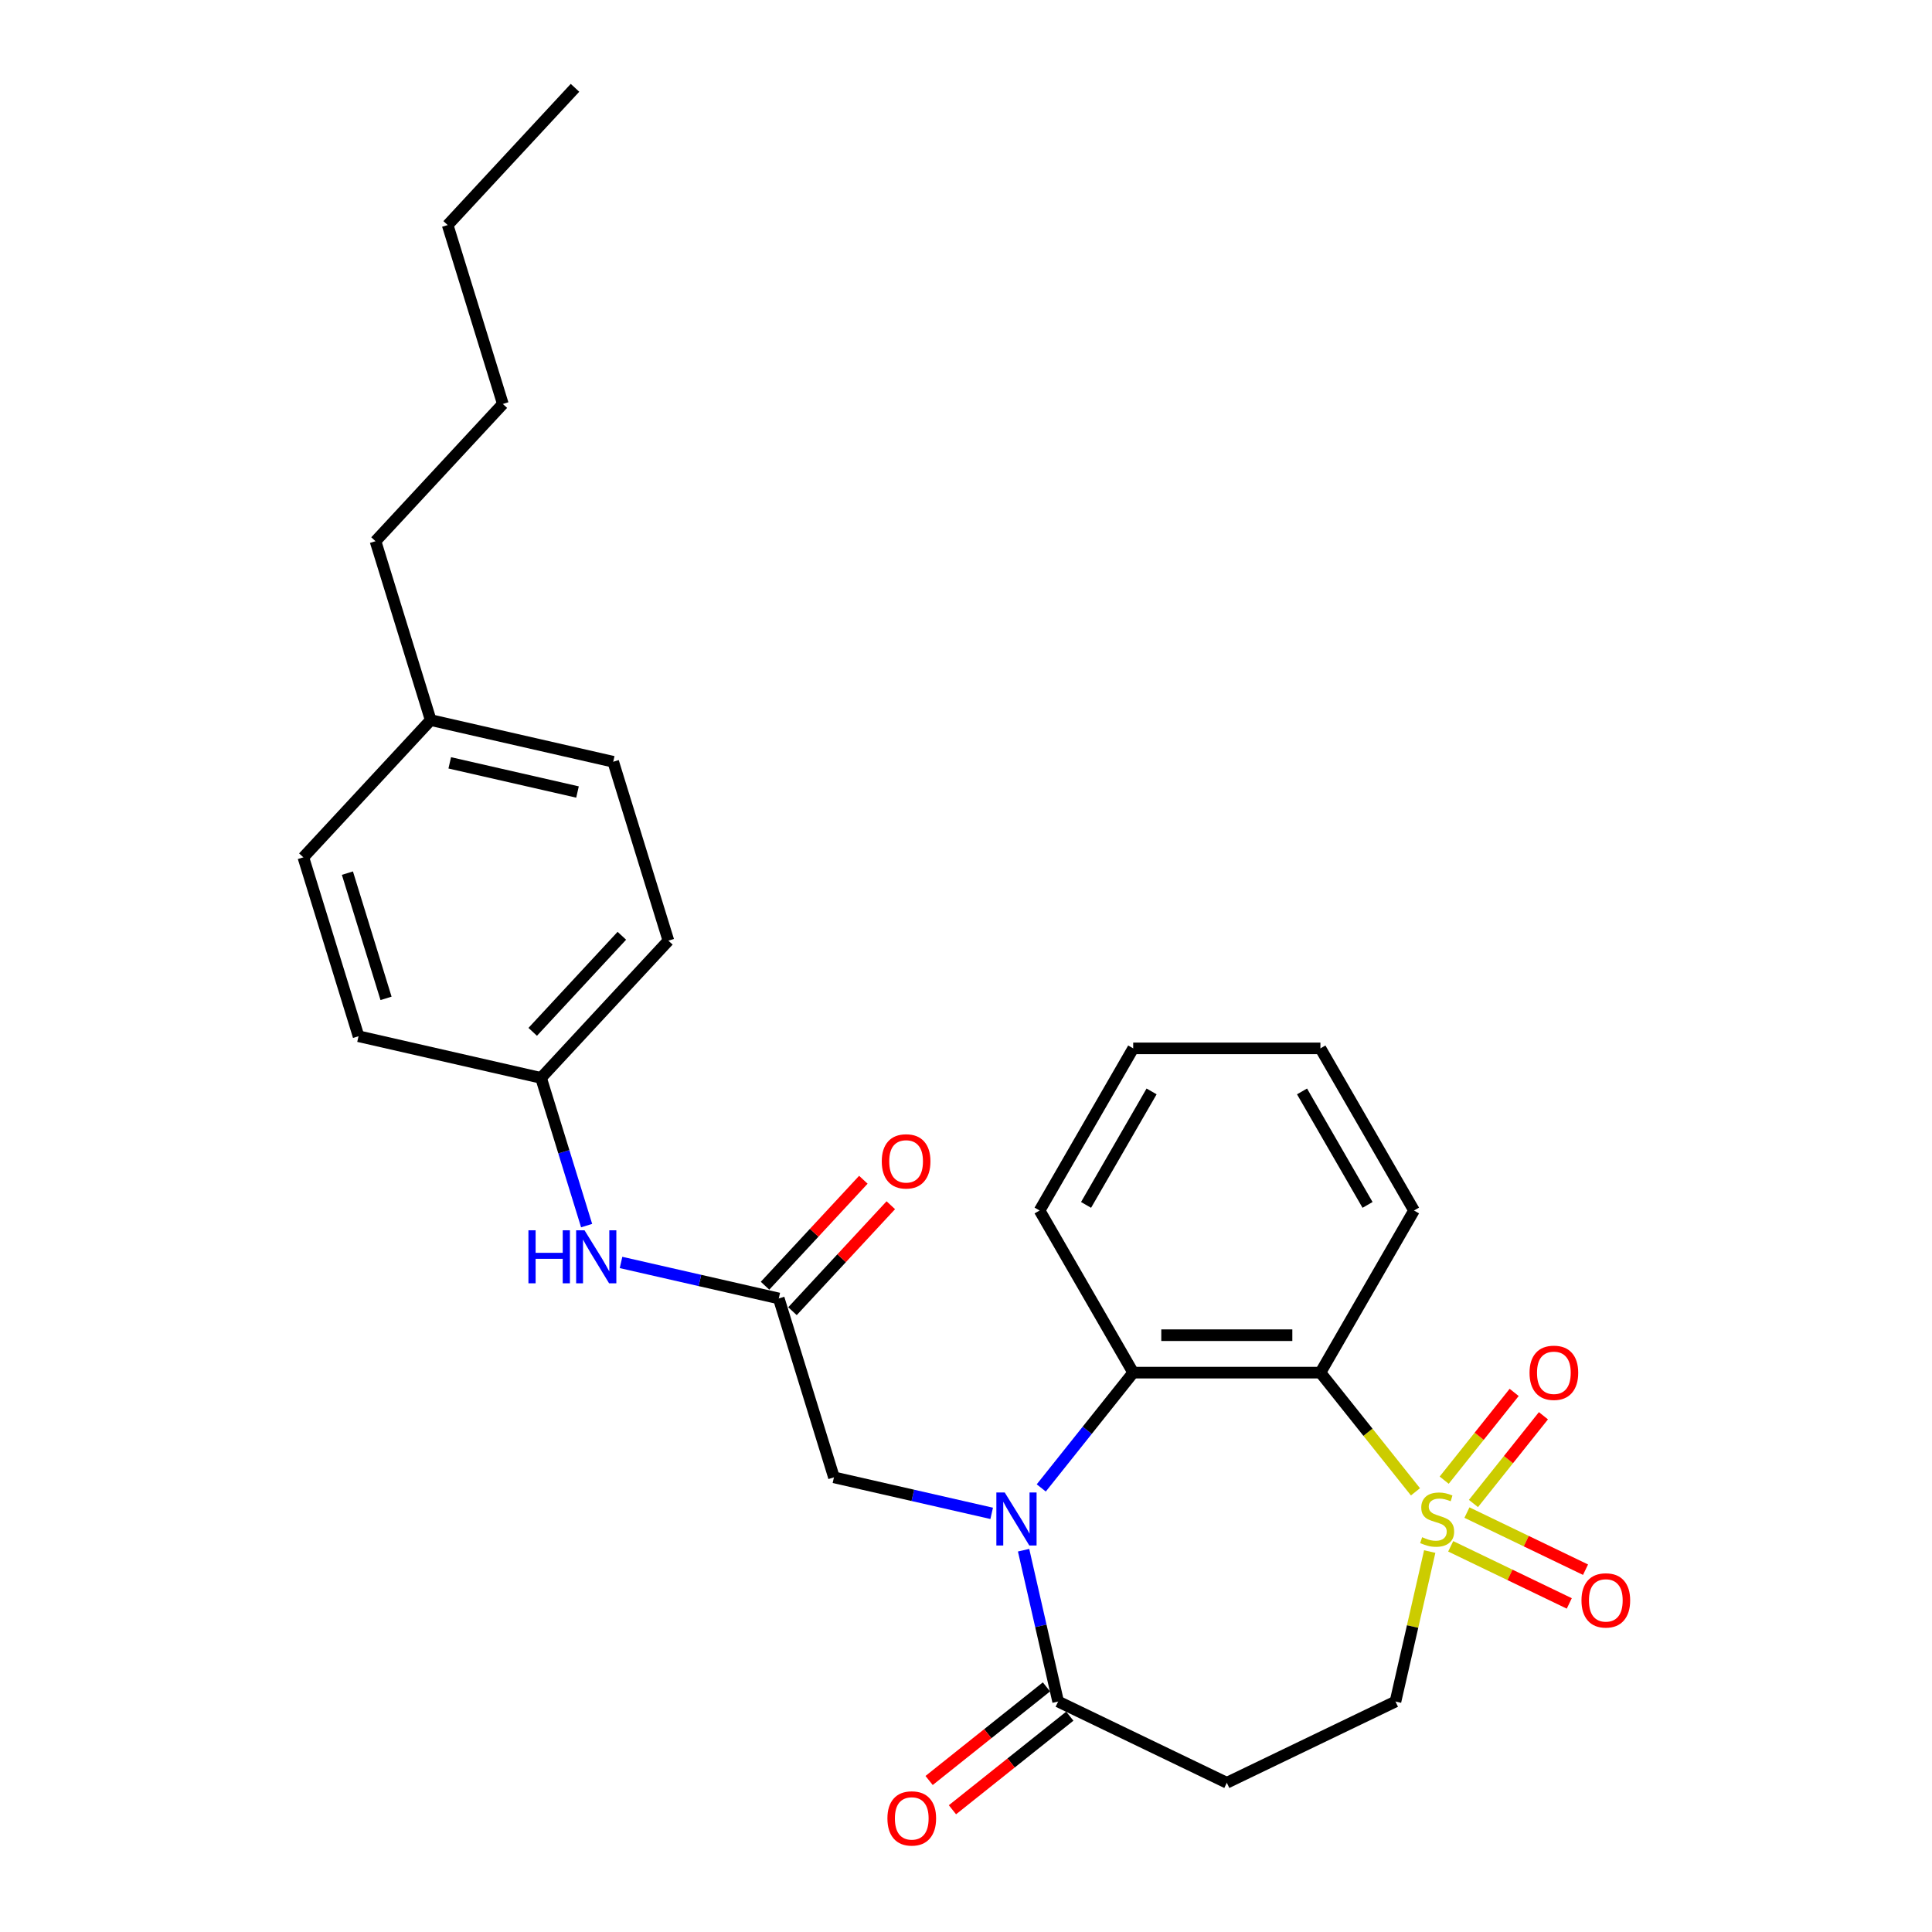 <?xml version='1.0' encoding='iso-8859-1'?>
<svg version='1.1' baseProfile='full'
              xmlns='http://www.w3.org/2000/svg'
                      xmlns:rdkit='http://www.rdkit.org/xml'
                      xmlns:xlink='http://www.w3.org/1999/xlink'
                  xml:space='preserve'
width='1000px' height='1000px' viewBox='0 0 1000 1000'>
<!-- END OF HEADER -->
<rect style='opacity:1.0;fill:#FFFFFF;stroke:none' width='1000' height='1000' x='0' y='0'> </rect>
<path class='bond-1' d='M 732.642,772.167 L 708.043,741.322' style='fill:none;fill-rule:evenodd;stroke:#CCCC00;stroke-width:6px;stroke-linecap:butt;stroke-linejoin:miter;stroke-opacity:1' />
<path class='bond-1' d='M 708.043,741.322 L 683.445,710.477' style='fill:none;fill-rule:evenodd;stroke:#000000;stroke-width:6px;stroke-linecap:butt;stroke-linejoin:miter;stroke-opacity:1' />
<path class='bond-6' d='M 740.019,803.08 L 731.159,841.896' style='fill:none;fill-rule:evenodd;stroke:#CCCC00;stroke-width:6px;stroke-linecap:butt;stroke-linejoin:miter;stroke-opacity:1' />
<path class='bond-6' d='M 731.159,841.896 L 722.3,880.712' style='fill:none;fill-rule:evenodd;stroke:#000000;stroke-width:6px;stroke-linecap:butt;stroke-linejoin:miter;stroke-opacity:1' />
<path class='bond-8' d='M 762.66,778.209 L 780.769,755.502' style='fill:none;fill-rule:evenodd;stroke:#CCCC00;stroke-width:6px;stroke-linecap:butt;stroke-linejoin:miter;stroke-opacity:1' />
<path class='bond-8' d='M 780.769,755.502 L 798.878,732.794' style='fill:none;fill-rule:evenodd;stroke:#FF0000;stroke-width:6px;stroke-linecap:butt;stroke-linejoin:miter;stroke-opacity:1' />
<path class='bond-8' d='M 747.508,766.126 L 765.617,743.418' style='fill:none;fill-rule:evenodd;stroke:#CCCC00;stroke-width:6px;stroke-linecap:butt;stroke-linejoin:miter;stroke-opacity:1' />
<path class='bond-8' d='M 765.617,743.418 L 783.726,720.71' style='fill:none;fill-rule:evenodd;stroke:#FF0000;stroke-width:6px;stroke-linecap:butt;stroke-linejoin:miter;stroke-opacity:1' />
<path class='bond-9' d='M 750.88,800.373 L 781.568,815.152' style='fill:none;fill-rule:evenodd;stroke:#CCCC00;stroke-width:6px;stroke-linecap:butt;stroke-linejoin:miter;stroke-opacity:1' />
<path class='bond-9' d='M 781.568,815.152 L 812.257,829.931' style='fill:none;fill-rule:evenodd;stroke:#FF0000;stroke-width:6px;stroke-linecap:butt;stroke-linejoin:miter;stroke-opacity:1' />
<path class='bond-9' d='M 759.289,782.912 L 789.977,797.69' style='fill:none;fill-rule:evenodd;stroke:#CCCC00;stroke-width:6px;stroke-linecap:butt;stroke-linejoin:miter;stroke-opacity:1' />
<path class='bond-9' d='M 789.977,797.69 L 820.665,812.469' style='fill:none;fill-rule:evenodd;stroke:#FF0000;stroke-width:6px;stroke-linecap:butt;stroke-linejoin:miter;stroke-opacity:1' />
<path class='bond-0' d='M 538.954,770.15 L 562.748,740.313' style='fill:none;fill-rule:evenodd;stroke:#0000FF;stroke-width:6px;stroke-linecap:butt;stroke-linejoin:miter;stroke-opacity:1' />
<path class='bond-0' d='M 562.748,740.313 L 586.542,710.477' style='fill:none;fill-rule:evenodd;stroke:#000000;stroke-width:6px;stroke-linecap:butt;stroke-linejoin:miter;stroke-opacity:1' />
<path class='bond-7' d='M 513.294,783.31 L 472.472,773.993' style='fill:none;fill-rule:evenodd;stroke:#0000FF;stroke-width:6px;stroke-linecap:butt;stroke-linejoin:miter;stroke-opacity:1' />
<path class='bond-7' d='M 472.472,773.993 L 431.65,764.676' style='fill:none;fill-rule:evenodd;stroke:#000000;stroke-width:6px;stroke-linecap:butt;stroke-linejoin:miter;stroke-opacity:1' />
<path class='bond-27' d='M 529.808,802.383 L 538.747,841.547' style='fill:none;fill-rule:evenodd;stroke:#0000FF;stroke-width:6px;stroke-linecap:butt;stroke-linejoin:miter;stroke-opacity:1' />
<path class='bond-27' d='M 538.747,841.547 L 547.687,880.712' style='fill:none;fill-rule:evenodd;stroke:#000000;stroke-width:6px;stroke-linecap:butt;stroke-linejoin:miter;stroke-opacity:1' />
<path class='bond-2' d='M 683.445,710.477 L 586.542,710.477' style='fill:none;fill-rule:evenodd;stroke:#000000;stroke-width:6px;stroke-linecap:butt;stroke-linejoin:miter;stroke-opacity:1' />
<path class='bond-2' d='M 668.909,691.096 L 601.077,691.096' style='fill:none;fill-rule:evenodd;stroke:#000000;stroke-width:6px;stroke-linecap:butt;stroke-linejoin:miter;stroke-opacity:1' />
<path class='bond-14' d='M 683.445,710.477 L 731.896,626.556' style='fill:none;fill-rule:evenodd;stroke:#000000;stroke-width:6px;stroke-linecap:butt;stroke-linejoin:miter;stroke-opacity:1' />
<path class='bond-16' d='M 586.542,710.477 L 538.09,626.556' style='fill:none;fill-rule:evenodd;stroke:#000000;stroke-width:6px;stroke-linecap:butt;stroke-linejoin:miter;stroke-opacity:1' />
<path class='bond-3' d='M 547.687,880.712 L 634.993,922.757' style='fill:none;fill-rule:evenodd;stroke:#000000;stroke-width:6px;stroke-linecap:butt;stroke-linejoin:miter;stroke-opacity:1' />
<path class='bond-11' d='M 541.645,873.136 L 511.274,897.356' style='fill:none;fill-rule:evenodd;stroke:#000000;stroke-width:6px;stroke-linecap:butt;stroke-linejoin:miter;stroke-opacity:1' />
<path class='bond-11' d='M 511.274,897.356 L 480.903,921.576' style='fill:none;fill-rule:evenodd;stroke:#FF0000;stroke-width:6px;stroke-linecap:butt;stroke-linejoin:miter;stroke-opacity:1' />
<path class='bond-11' d='M 553.728,888.288 L 523.357,912.508' style='fill:none;fill-rule:evenodd;stroke:#000000;stroke-width:6px;stroke-linecap:butt;stroke-linejoin:miter;stroke-opacity:1' />
<path class='bond-11' d='M 523.357,912.508 L 492.986,936.728' style='fill:none;fill-rule:evenodd;stroke:#FF0000;stroke-width:6px;stroke-linecap:butt;stroke-linejoin:miter;stroke-opacity:1' />
<path class='bond-4' d='M 634.993,922.757 L 722.3,880.712' style='fill:none;fill-rule:evenodd;stroke:#000000;stroke-width:6px;stroke-linecap:butt;stroke-linejoin:miter;stroke-opacity:1' />
<path class='bond-5' d='M 403.087,672.078 L 431.65,764.676' style='fill:none;fill-rule:evenodd;stroke:#000000;stroke-width:6px;stroke-linecap:butt;stroke-linejoin:miter;stroke-opacity:1' />
<path class='bond-10' d='M 403.087,672.078 L 362.265,662.76' style='fill:none;fill-rule:evenodd;stroke:#000000;stroke-width:6px;stroke-linecap:butt;stroke-linejoin:miter;stroke-opacity:1' />
<path class='bond-10' d='M 362.265,662.76 L 321.444,653.443' style='fill:none;fill-rule:evenodd;stroke:#0000FF;stroke-width:6px;stroke-linecap:butt;stroke-linejoin:miter;stroke-opacity:1' />
<path class='bond-12' d='M 410.191,678.669 L 435.636,651.245' style='fill:none;fill-rule:evenodd;stroke:#000000;stroke-width:6px;stroke-linecap:butt;stroke-linejoin:miter;stroke-opacity:1' />
<path class='bond-12' d='M 435.636,651.245 L 461.082,623.821' style='fill:none;fill-rule:evenodd;stroke:#FF0000;stroke-width:6px;stroke-linecap:butt;stroke-linejoin:miter;stroke-opacity:1' />
<path class='bond-12' d='M 395.984,665.486 L 421.429,638.063' style='fill:none;fill-rule:evenodd;stroke:#000000;stroke-width:6px;stroke-linecap:butt;stroke-linejoin:miter;stroke-opacity:1' />
<path class='bond-12' d='M 421.429,638.063 L 446.875,610.639' style='fill:none;fill-rule:evenodd;stroke:#FF0000;stroke-width:6px;stroke-linecap:butt;stroke-linejoin:miter;stroke-opacity:1' />
<path class='bond-13' d='M 303.634,634.37 L 291.842,596.144' style='fill:none;fill-rule:evenodd;stroke:#0000FF;stroke-width:6px;stroke-linecap:butt;stroke-linejoin:miter;stroke-opacity:1' />
<path class='bond-13' d='M 291.842,596.144 L 280.051,557.917' style='fill:none;fill-rule:evenodd;stroke:#000000;stroke-width:6px;stroke-linecap:butt;stroke-linejoin:miter;stroke-opacity:1' />
<path class='bond-17' d='M 280.051,557.917 L 185.577,536.354' style='fill:none;fill-rule:evenodd;stroke:#000000;stroke-width:6px;stroke-linecap:butt;stroke-linejoin:miter;stroke-opacity:1' />
<path class='bond-18' d='M 280.051,557.917 L 345.962,486.882' style='fill:none;fill-rule:evenodd;stroke:#000000;stroke-width:6px;stroke-linecap:butt;stroke-linejoin:miter;stroke-opacity:1' />
<path class='bond-18' d='M 275.731,534.079 L 321.868,484.355' style='fill:none;fill-rule:evenodd;stroke:#000000;stroke-width:6px;stroke-linecap:butt;stroke-linejoin:miter;stroke-opacity:1' />
<path class='bond-23' d='M 731.896,626.556 L 683.445,542.635' style='fill:none;fill-rule:evenodd;stroke:#000000;stroke-width:6px;stroke-linecap:butt;stroke-linejoin:miter;stroke-opacity:1' />
<path class='bond-23' d='M 707.844,623.658 L 673.928,564.914' style='fill:none;fill-rule:evenodd;stroke:#000000;stroke-width:6px;stroke-linecap:butt;stroke-linejoin:miter;stroke-opacity:1' />
<path class='bond-15' d='M 222.926,372.721 L 317.399,394.284' style='fill:none;fill-rule:evenodd;stroke:#000000;stroke-width:6px;stroke-linecap:butt;stroke-linejoin:miter;stroke-opacity:1' />
<path class='bond-15' d='M 232.784,394.85 L 298.916,409.944' style='fill:none;fill-rule:evenodd;stroke:#000000;stroke-width:6px;stroke-linecap:butt;stroke-linejoin:miter;stroke-opacity:1' />
<path class='bond-21' d='M 222.926,372.721 L 194.363,280.123' style='fill:none;fill-rule:evenodd;stroke:#000000;stroke-width:6px;stroke-linecap:butt;stroke-linejoin:miter;stroke-opacity:1' />
<path class='bond-29' d='M 222.926,372.721 L 157.015,443.756' style='fill:none;fill-rule:evenodd;stroke:#000000;stroke-width:6px;stroke-linecap:butt;stroke-linejoin:miter;stroke-opacity:1' />
<path class='bond-28' d='M 538.09,626.556 L 586.542,542.635' style='fill:none;fill-rule:evenodd;stroke:#000000;stroke-width:6px;stroke-linecap:butt;stroke-linejoin:miter;stroke-opacity:1' />
<path class='bond-28' d='M 562.142,623.658 L 596.058,564.914' style='fill:none;fill-rule:evenodd;stroke:#000000;stroke-width:6px;stroke-linecap:butt;stroke-linejoin:miter;stroke-opacity:1' />
<path class='bond-19' d='M 185.577,536.354 L 157.015,443.756' style='fill:none;fill-rule:evenodd;stroke:#000000;stroke-width:6px;stroke-linecap:butt;stroke-linejoin:miter;stroke-opacity:1' />
<path class='bond-19' d='M 199.813,516.751 L 179.819,451.933' style='fill:none;fill-rule:evenodd;stroke:#000000;stroke-width:6px;stroke-linecap:butt;stroke-linejoin:miter;stroke-opacity:1' />
<path class='bond-20' d='M 345.962,486.882 L 317.399,394.284' style='fill:none;fill-rule:evenodd;stroke:#000000;stroke-width:6px;stroke-linecap:butt;stroke-linejoin:miter;stroke-opacity:1' />
<path class='bond-22' d='M 194.363,280.123 L 260.274,209.088' style='fill:none;fill-rule:evenodd;stroke:#000000;stroke-width:6px;stroke-linecap:butt;stroke-linejoin:miter;stroke-opacity:1' />
<path class='bond-24' d='M 260.274,209.088 L 231.711,116.49' style='fill:none;fill-rule:evenodd;stroke:#000000;stroke-width:6px;stroke-linecap:butt;stroke-linejoin:miter;stroke-opacity:1' />
<path class='bond-25' d='M 683.445,542.635 L 586.542,542.635' style='fill:none;fill-rule:evenodd;stroke:#000000;stroke-width:6px;stroke-linecap:butt;stroke-linejoin:miter;stroke-opacity:1' />
<path class='bond-26' d='M 231.711,116.49 L 297.622,45.455' style='fill:none;fill-rule:evenodd;stroke:#000000;stroke-width:6px;stroke-linecap:butt;stroke-linejoin:miter;stroke-opacity:1' />
<path  class='atom-0' d='M 736.111 795.657
Q 736.421 795.774, 737.7 796.316
Q 738.979 796.859, 740.374 797.208
Q 741.809 797.518, 743.204 797.518
Q 745.801 797.518, 747.313 796.278
Q 748.824 794.999, 748.824 792.789
Q 748.824 791.277, 748.049 790.347
Q 747.313 789.417, 746.15 788.913
Q 744.987 788.409, 743.049 787.828
Q 740.607 787.091, 739.134 786.394
Q 737.7 785.696, 736.653 784.223
Q 735.646 782.75, 735.646 780.269
Q 735.646 776.819, 737.971 774.688
Q 740.336 772.556, 744.987 772.556
Q 748.165 772.556, 751.77 774.067
L 750.879 777.052
Q 747.584 775.695, 745.103 775.695
Q 742.429 775.695, 740.956 776.819
Q 739.483 777.905, 739.522 779.804
Q 739.522 781.277, 740.258 782.169
Q 741.033 783.06, 742.119 783.564
Q 743.243 784.068, 745.103 784.649
Q 747.584 785.424, 749.057 786.2
Q 750.53 786.975, 751.576 788.564
Q 752.662 790.115, 752.662 792.789
Q 752.662 796.588, 750.103 798.642
Q 747.584 800.658, 743.359 800.658
Q 740.917 800.658, 739.056 800.115
Q 737.235 799.611, 735.064 798.72
L 736.111 795.657
' fill='#CCCC00'/>
<path  class='atom-1' d='M 520.057 772.517
L 529.05 787.052
Q 529.942 788.487, 531.376 791.084
Q 532.81 793.681, 532.887 793.836
L 532.887 772.517
L 536.531 772.517
L 536.531 799.96
L 532.771 799.96
L 523.12 784.068
Q 521.995 782.207, 520.794 780.075
Q 519.631 777.944, 519.282 777.285
L 519.282 799.96
L 515.716 799.96
L 515.716 772.517
L 520.057 772.517
' fill='#0000FF'/>
<path  class='atom-9' d='M 791.684 710.554
Q 791.684 703.965, 794.94 700.282
Q 798.195 696.6, 804.281 696.6
Q 810.367 696.6, 813.622 700.282
Q 816.878 703.965, 816.878 710.554
Q 816.878 717.221, 813.584 721.02
Q 810.289 724.779, 804.281 724.779
Q 798.234 724.779, 794.94 721.02
Q 791.684 717.26, 791.684 710.554
M 804.281 721.679
Q 808.467 721.679, 810.715 718.888
Q 813.002 716.058, 813.002 710.554
Q 813.002 705.166, 810.715 702.453
Q 808.467 699.701, 804.281 699.701
Q 800.095 699.701, 797.808 702.414
Q 795.56 705.128, 795.56 710.554
Q 795.56 716.097, 797.808 718.888
Q 800.095 721.679, 804.281 721.679
' fill='#FF0000'/>
<path  class='atom-10' d='M 818.572 828.361
Q 818.572 821.771, 821.828 818.089
Q 825.084 814.407, 831.17 814.407
Q 837.255 814.407, 840.511 818.089
Q 843.767 821.771, 843.767 828.361
Q 843.767 835.028, 840.472 838.826
Q 837.178 842.586, 831.17 842.586
Q 825.123 842.586, 821.828 838.826
Q 818.572 835.066, 818.572 828.361
M 831.17 839.485
Q 835.356 839.485, 837.604 836.694
Q 839.891 833.865, 839.891 828.361
Q 839.891 822.973, 837.604 820.26
Q 835.356 817.508, 831.17 817.508
Q 826.983 817.508, 824.696 820.221
Q 822.448 822.934, 822.448 828.361
Q 822.448 833.904, 824.696 836.694
Q 826.983 839.485, 831.17 839.485
' fill='#FF0000'/>
<path  class='atom-11' d='M 273.515 636.793
L 277.236 636.793
L 277.236 648.46
L 291.268 648.46
L 291.268 636.793
L 294.989 636.793
L 294.989 664.236
L 291.268 664.236
L 291.268 651.561
L 277.236 651.561
L 277.236 664.236
L 273.515 664.236
L 273.515 636.793
' fill='#0000FF'/>
<path  class='atom-11' d='M 302.548 636.793
L 311.54 651.329
Q 312.432 652.763, 313.866 655.36
Q 315.3 657.957, 315.378 658.112
L 315.378 636.793
L 319.021 636.793
L 319.021 664.236
L 315.261 664.236
L 305.61 648.344
Q 304.486 646.483, 303.284 644.352
Q 302.121 642.22, 301.772 641.561
L 301.772 664.236
L 298.206 664.236
L 298.206 636.793
L 302.548 636.793
' fill='#0000FF'/>
<path  class='atom-12' d='M 459.327 941.208
Q 459.327 934.618, 462.583 930.936
Q 465.839 927.254, 471.925 927.254
Q 478.01 927.254, 481.266 930.936
Q 484.522 934.618, 484.522 941.208
Q 484.522 947.875, 481.227 951.673
Q 477.933 955.433, 471.925 955.433
Q 465.878 955.433, 462.583 951.673
Q 459.327 947.913, 459.327 941.208
M 471.925 952.332
Q 476.111 952.332, 478.359 949.541
Q 480.646 946.712, 480.646 941.208
Q 480.646 935.82, 478.359 933.107
Q 476.111 930.355, 471.925 930.355
Q 467.738 930.355, 465.451 933.068
Q 463.203 935.781, 463.203 941.208
Q 463.203 946.751, 465.451 949.541
Q 467.738 952.332, 471.925 952.332
' fill='#FF0000'/>
<path  class='atom-13' d='M 456.401 601.12
Q 456.401 594.531, 459.657 590.848
Q 462.913 587.166, 468.998 587.166
Q 475.084 587.166, 478.34 590.848
Q 481.596 594.531, 481.596 601.12
Q 481.596 607.787, 478.301 611.586
Q 475.006 615.345, 468.998 615.345
Q 462.951 615.345, 459.657 611.586
Q 456.401 607.826, 456.401 601.12
M 468.998 612.244
Q 473.184 612.244, 475.433 609.454
Q 477.719 606.624, 477.719 601.12
Q 477.719 595.732, 475.433 593.019
Q 473.184 590.267, 468.998 590.267
Q 464.812 590.267, 462.525 592.98
Q 460.277 595.693, 460.277 601.12
Q 460.277 606.663, 462.525 609.454
Q 464.812 612.244, 468.998 612.244
' fill='#FF0000'/>
</svg>
